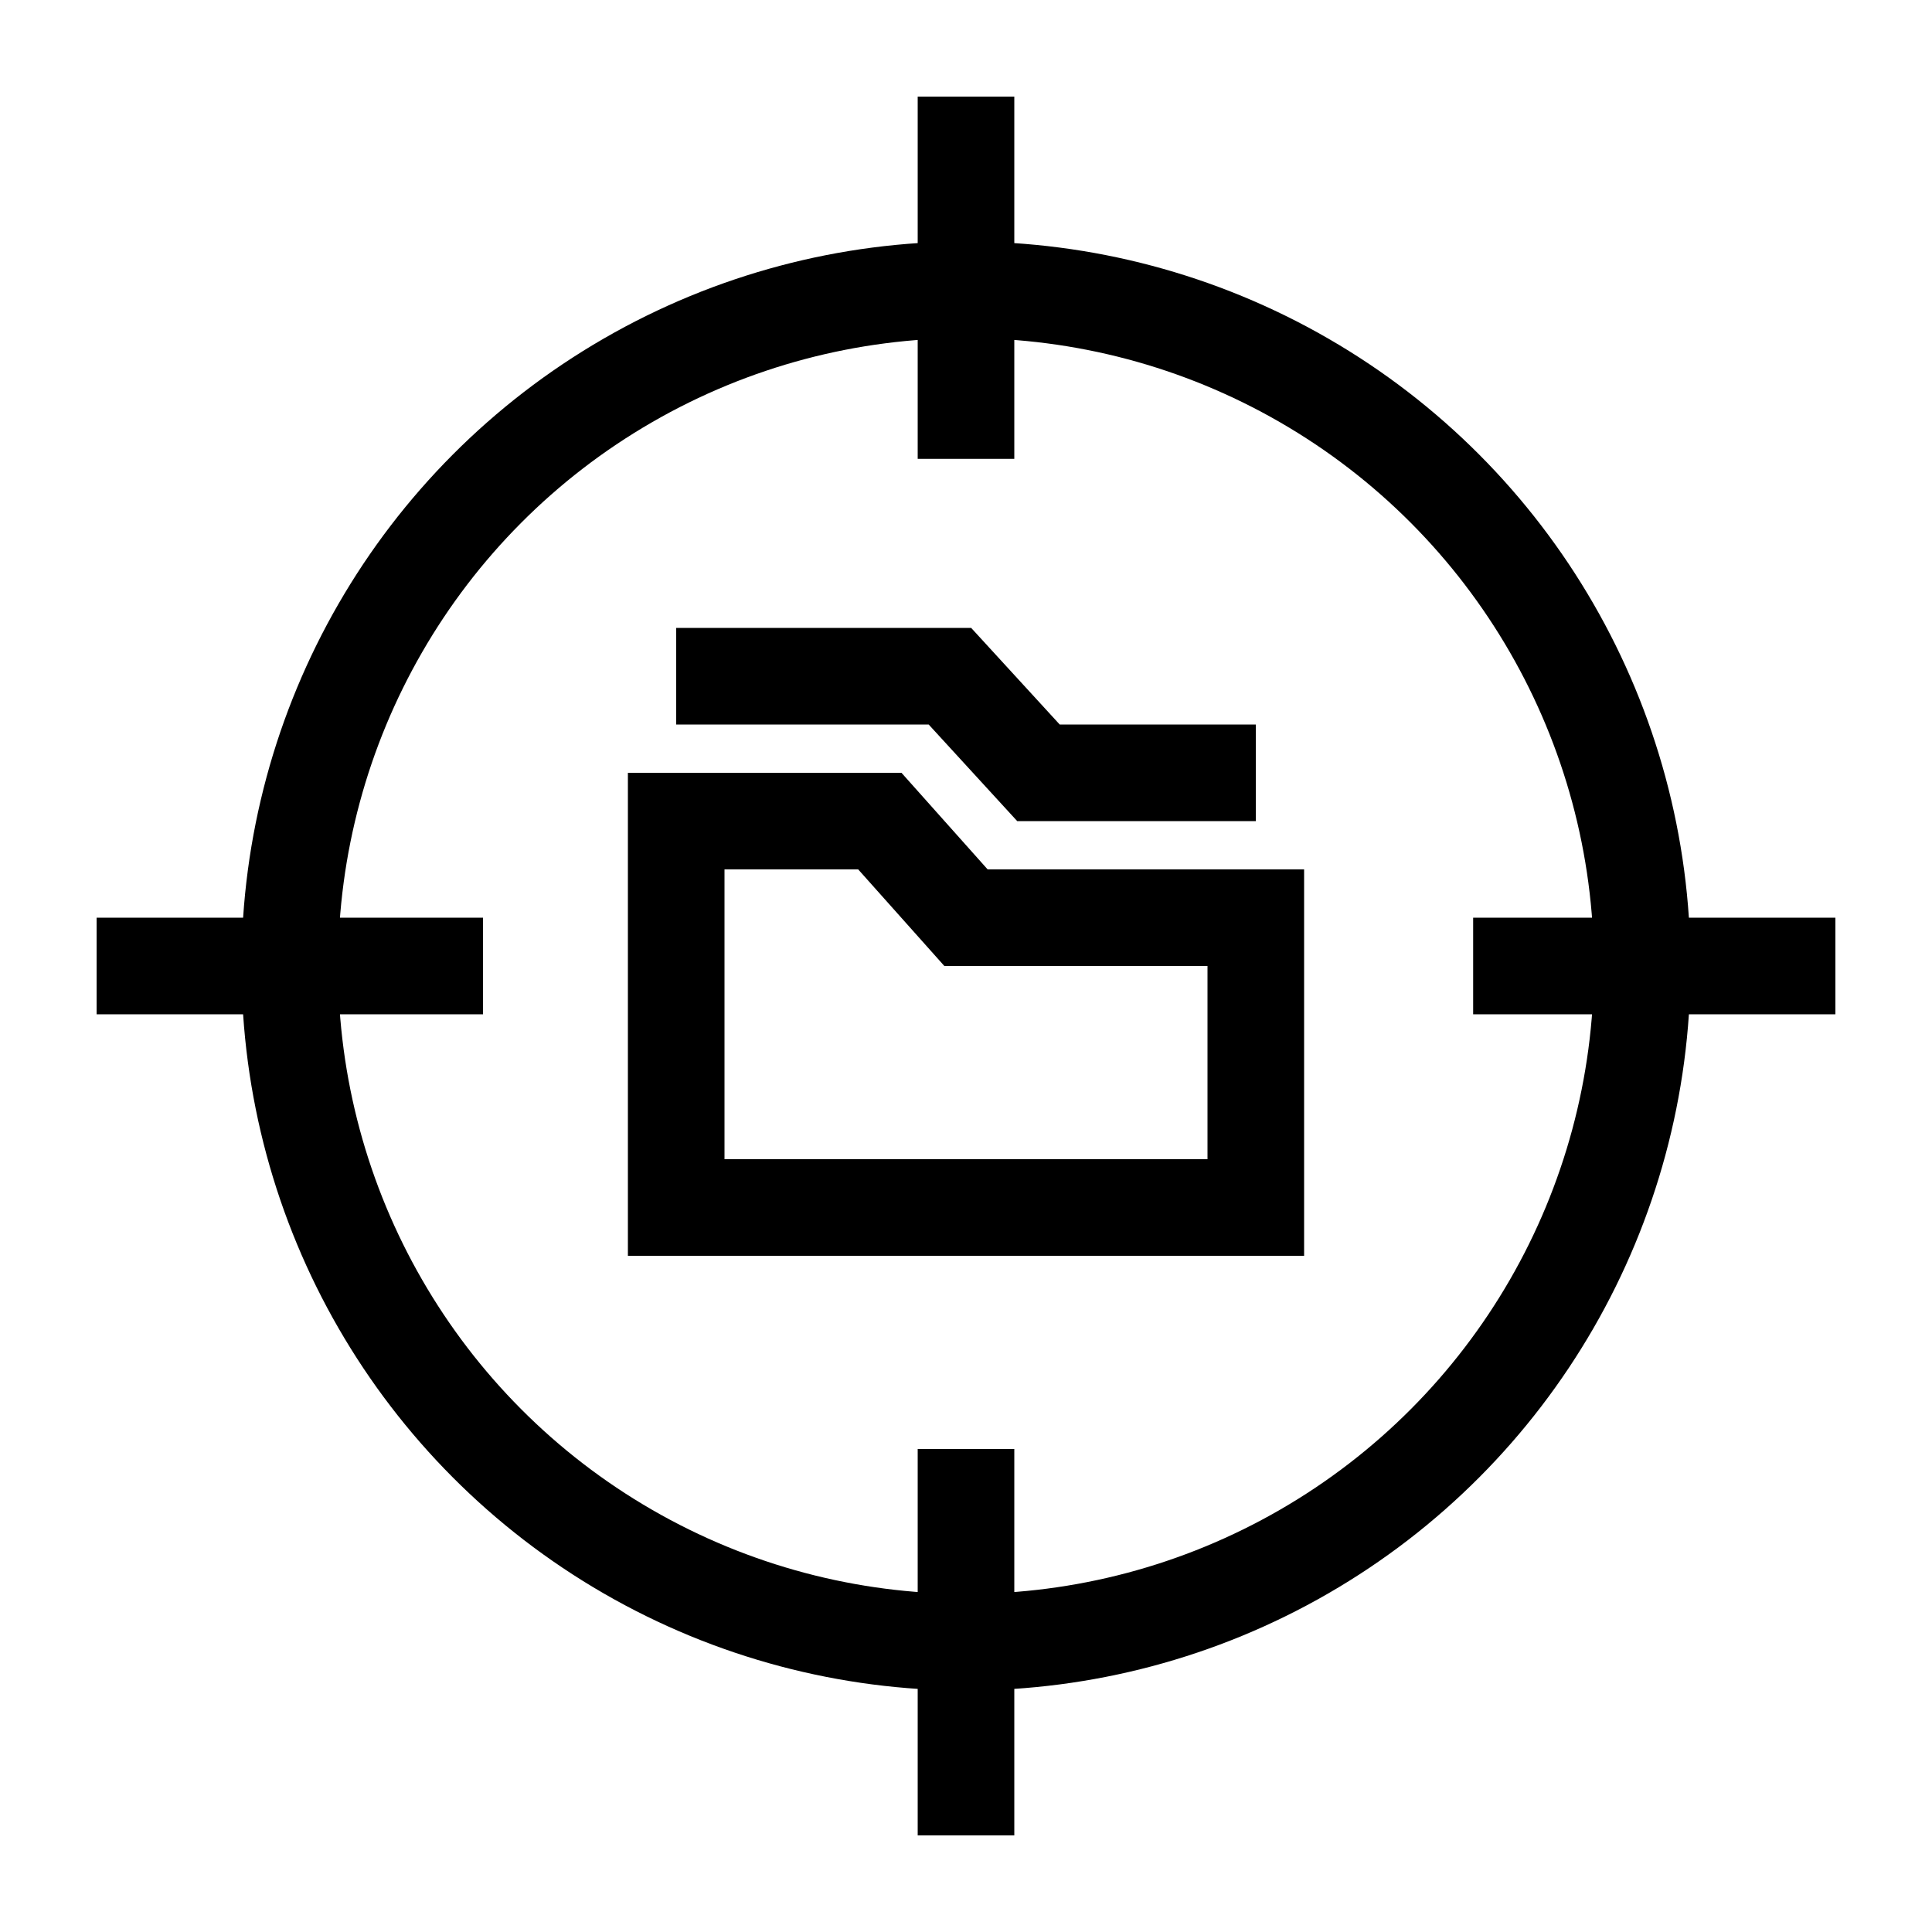 <svg width="40" height="40" viewBox="0 0 40 40" fill="none" xmlns="http://www.w3.org/2000/svg">
<path d="M30.5 20H38" stroke="black" stroke-width="2"/>
<path d="M2 20H10" stroke="black" stroke-width="2"/>
<path d="M20 9.5L20 2" stroke="black" stroke-width="2"/>
<path d="M20 38L20 30" stroke="black" stroke-width="2"/>
<circle cx="20" cy="20" r="14" stroke="black" stroke-width="2"/>
<path d="M14 17V25H20H26V19H20L18.216 17H14Z" stroke="black" stroke-width="2"/>
<path d="M14 14L19.667 14L21.5 16L26 16" stroke="black" stroke-width="2"/>
</svg>
